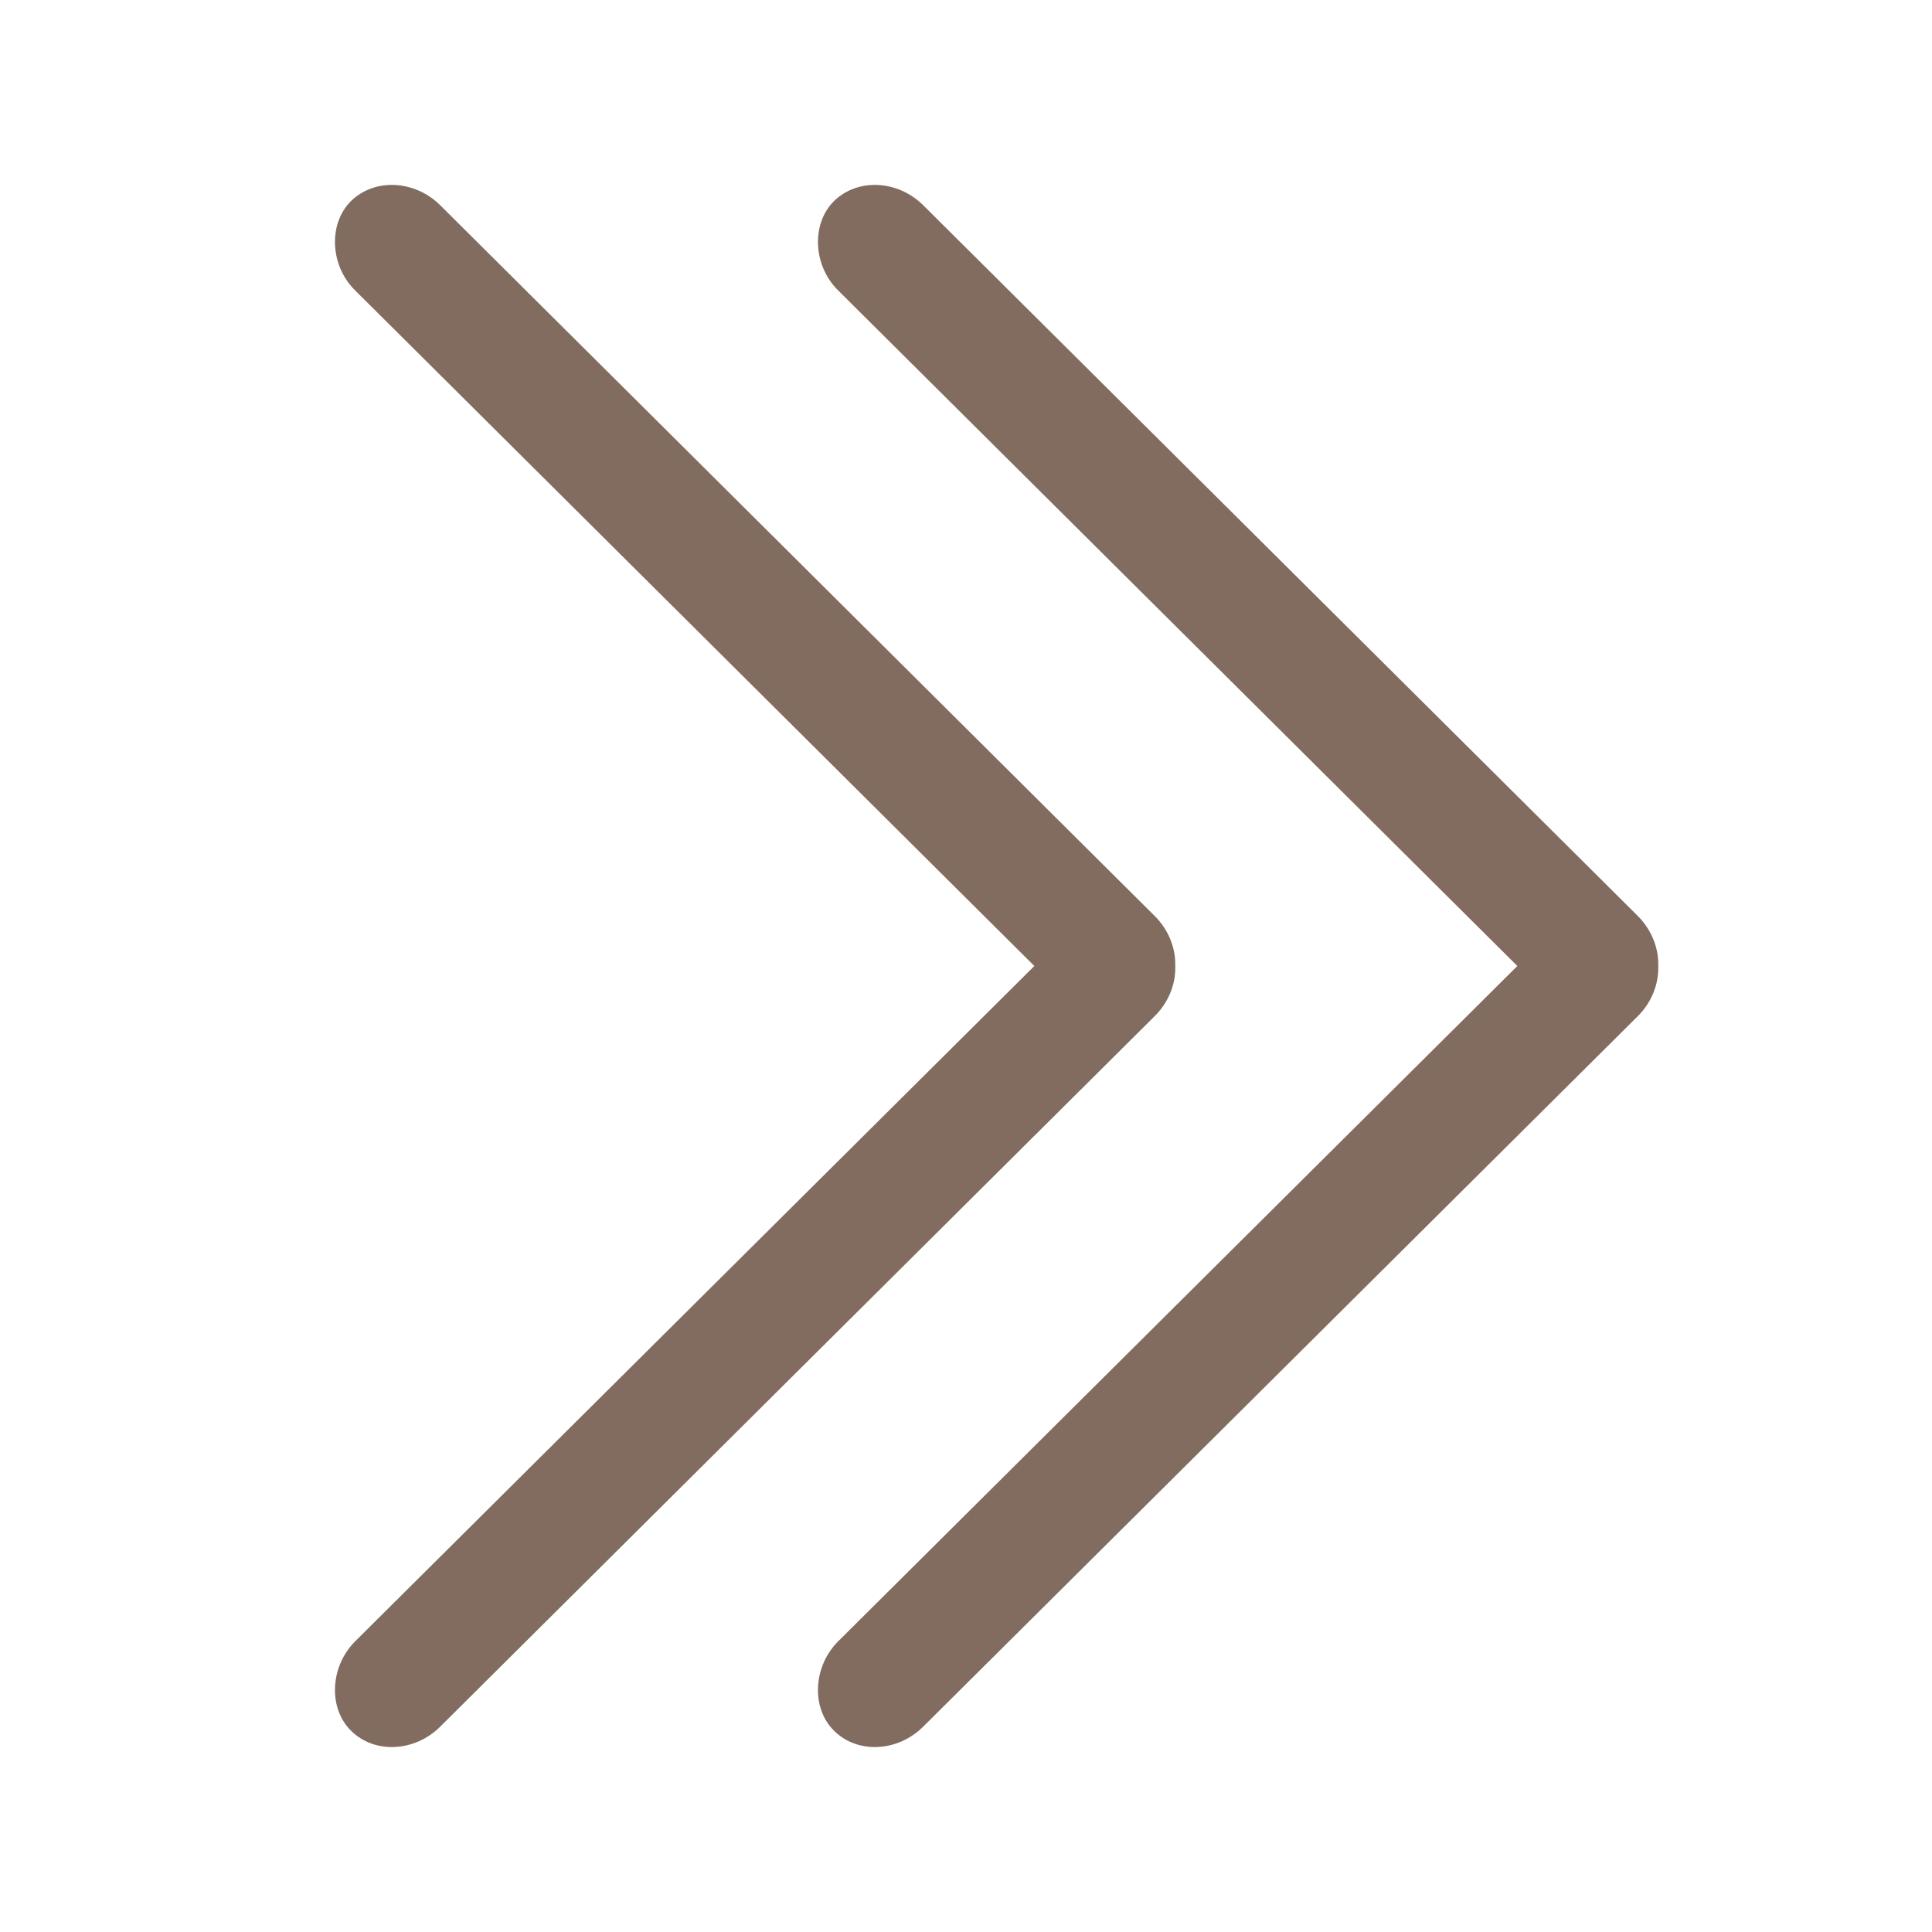 <svg width="16" height="16" viewBox="0 0 16 16" fill="none" xmlns="http://www.w3.org/2000/svg" xmlns:xlink="http://www.w3.org/1999/xlink">
	<desc>
			Created with Pixso.
	</desc>
	<defs>
		<clipPath id="clip1045_9588">
			<rect id="3.1 收起" width="16" height="16" transform="translate(16 0) rotate(90)" fill="white" fill-opacity="0"/>
		</clipPath>
	</defs>
	<g clip-path="url(#clip1045_9588)">
		<path id="path" d="M6.906 14.332C6.821 14.248 6.774 14.128 6.774 13.997C6.774 13.847 6.834 13.701 6.939 13.595L12.566 8L6.94 2.404C6.834 2.299 6.774 2.153 6.774 2.003C6.774 1.871 6.821 1.751 6.906 1.666C7.101 1.474 7.433 1.489 7.646 1.7L13.565 7.587C13.67 7.693 13.732 7.835 13.733 7.979L13.733 8.032C13.729 8.173 13.668 8.311 13.565 8.414L7.645 14.3C7.432 14.511 7.099 14.526 6.906 14.332Z" fill="#816C5F" fill-opacity="1" fill-rule="nonzero"/>
		<path id="path" d="M2.906 14.332C2.821 14.248 2.774 14.128 2.774 13.997C2.774 13.847 2.834 13.701 2.939 13.595L8.566 8L2.94 2.404C2.834 2.299 2.774 2.153 2.774 2.003C2.774 1.871 2.821 1.751 2.906 1.666C3.101 1.474 3.433 1.489 3.646 1.7L9.564 7.587C9.67 7.693 9.732 7.835 9.733 7.979L9.733 8.032C9.729 8.173 9.667 8.311 9.564 8.414L3.645 14.3C3.432 14.511 3.099 14.526 2.906 14.332Z" fill="#816C5F" fill-opacity="1" fill-rule="nonzero"/>
	</g>
</svg>
